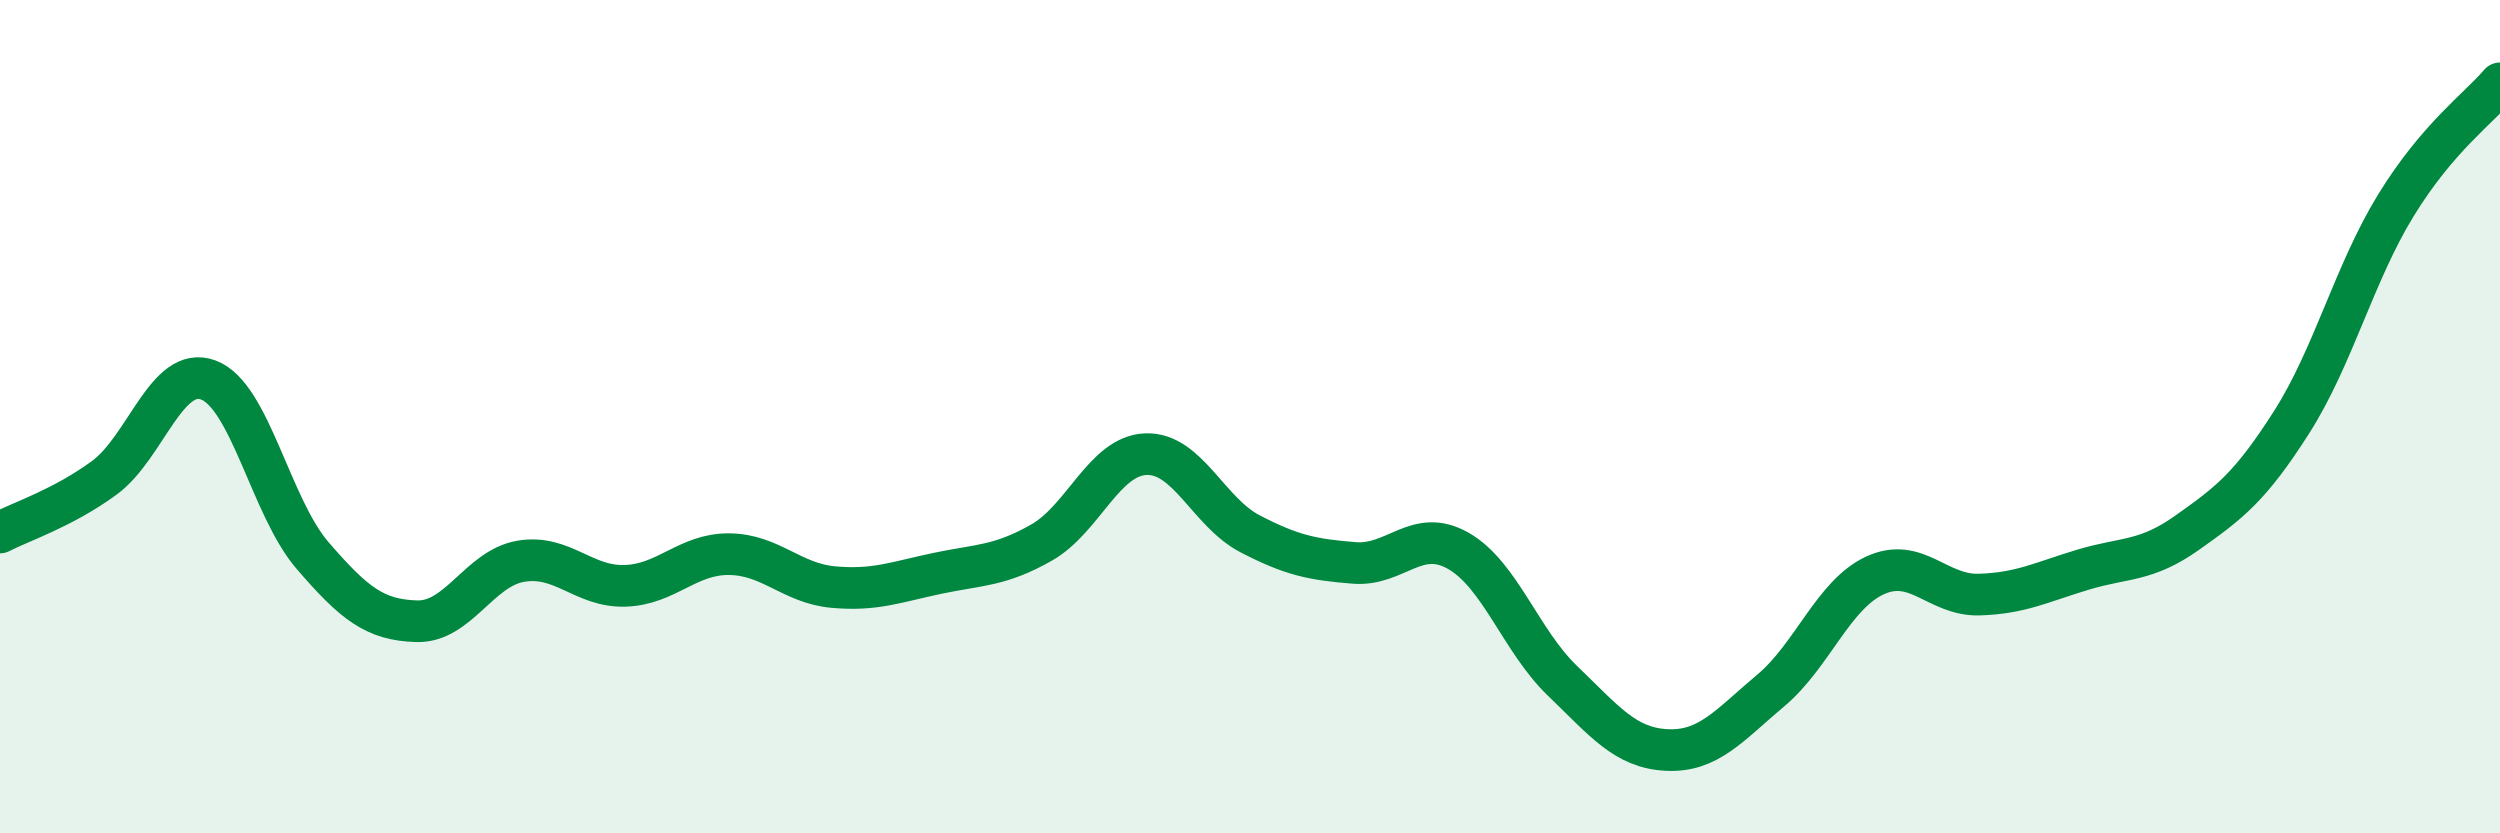 
    <svg width="60" height="20" viewBox="0 0 60 20" xmlns="http://www.w3.org/2000/svg">
      <path
        d="M 0,12.78 C 0.5,12.52 1.5,12.2 2.5,11.47 C 3.5,10.74 4,8.75 5,9.12 C 6,9.49 6.5,12.17 7.5,13.33 C 8.5,14.49 9,14.88 10,14.91 C 11,14.94 11.5,13.64 12.5,13.47 C 13.5,13.3 14,14.09 15,14.06 C 16,14.03 16.5,13.29 17.5,13.3 C 18.5,13.31 19,14 20,14.09 C 21,14.18 21.5,13.97 22.5,13.76 C 23.5,13.55 24,13.59 25,13.02 C 26,12.45 26.5,10.94 27.5,10.9 C 28.5,10.86 29,12.29 30,12.81 C 31,13.33 31.5,13.43 32.5,13.51 C 33.5,13.59 34,12.65 35,13.22 C 36,13.79 36.5,15.38 37.5,16.34 C 38.5,17.3 39,17.95 40,18 C 41,18.05 41.5,17.41 42.5,16.57 C 43.5,15.73 44,14.27 45,13.81 C 46,13.35 46.5,14.3 47.5,14.27 C 48.5,14.24 49,13.97 50,13.67 C 51,13.37 51.5,13.49 52.5,12.78 C 53.5,12.07 54,11.7 55,10.13 C 56,8.56 56.5,6.56 57.5,4.93 C 58.5,3.3 59.5,2.59 60,2L60 20L0 20Z"
        fill="#008740"
        opacity="0.1"
        stroke-linecap="round"
        stroke-linejoin="round"
      />
      <path
        d="M 0,12.78 C 0.5,12.52 1.5,12.2 2.5,11.47 C 3.5,10.74 4,8.75 5,9.12 C 6,9.49 6.5,12.17 7.5,13.33 C 8.5,14.49 9,14.88 10,14.91 C 11,14.94 11.5,13.64 12.5,13.47 C 13.5,13.3 14,14.09 15,14.06 C 16,14.03 16.5,13.29 17.5,13.3 C 18.5,13.31 19,14 20,14.09 C 21,14.18 21.5,13.97 22.5,13.76 C 23.5,13.55 24,13.59 25,13.02 C 26,12.45 26.5,10.94 27.5,10.9 C 28.5,10.86 29,12.29 30,12.81 C 31,13.33 31.5,13.43 32.5,13.51 C 33.5,13.59 34,12.65 35,13.22 C 36,13.79 36.5,15.38 37.5,16.34 C 38.5,17.3 39,17.95 40,18 C 41,18.05 41.5,17.41 42.5,16.57 C 43.5,15.73 44,14.27 45,13.81 C 46,13.35 46.5,14.3 47.5,14.27 C 48.5,14.24 49,13.97 50,13.67 C 51,13.37 51.5,13.49 52.5,12.78 C 53.5,12.07 54,11.7 55,10.13 C 56,8.56 56.5,6.56 57.5,4.93 C 58.5,3.3 59.5,2.59 60,2"
        stroke="#008740"
        stroke-width="1"
        fill="none"
        stroke-linecap="round"
        stroke-linejoin="round"
      />
    </svg>
  